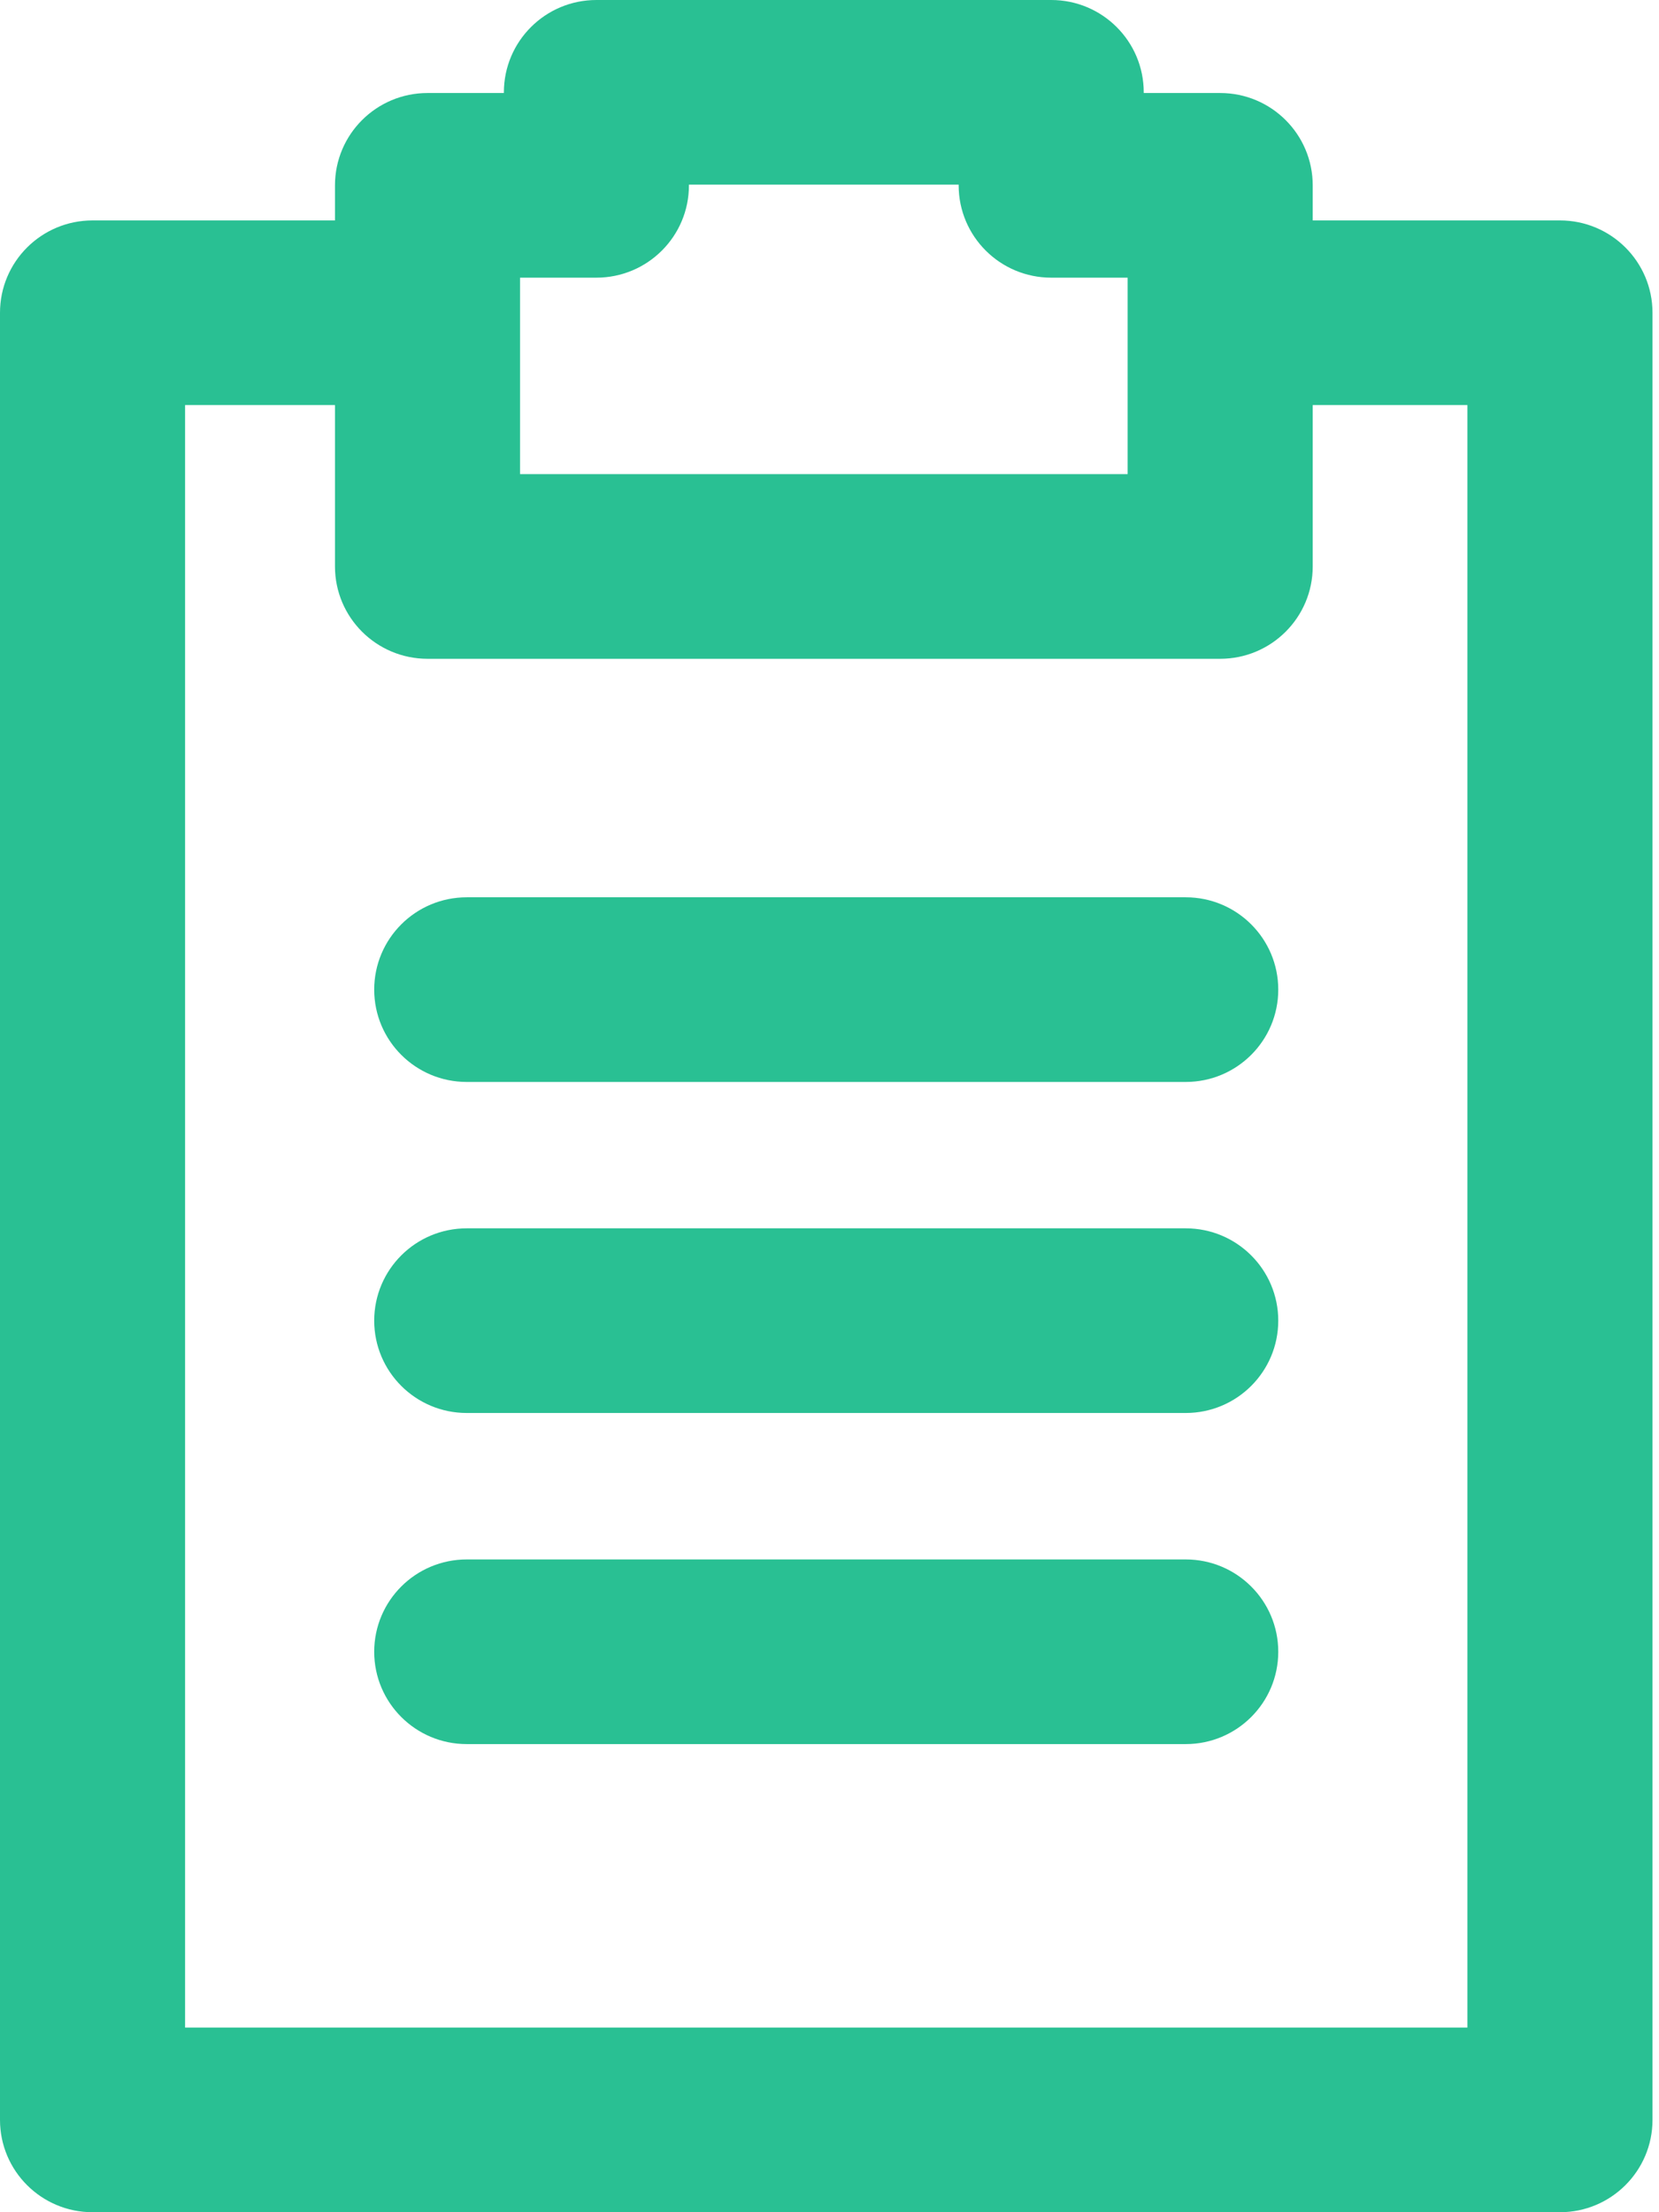<?xml version="1.0" encoding="UTF-8"?> <svg xmlns="http://www.w3.org/2000/svg" width="48" height="64" viewBox="0 0 48 64" fill="#29C093"><path d="M45.134 6.377H37.981V5.362C37.981 3.887 36.782 2.691 35.304 2.691H33.092V2.671C33.092 1.196 31.894 0 30.415 0H17.256C15.778 0 14.579 1.196 14.579 2.671V2.691H12.37C10.891 2.691 9.692 3.887 9.692 5.362V6.377H2.677C1.198 6.377 0 7.573 0 9.048V61.329C0 62.804 1.198 64 2.677 64H45.135C46.613 64 47.812 62.804 47.812 61.329V9.047C47.811 7.572 46.613 6.377 45.134 6.377ZM15.047 8.033H17.256C18.735 8.033 19.933 6.837 19.933 5.362V5.342H27.737V5.362C27.737 6.837 28.936 8.033 30.415 8.033H32.626V13.717H15.047V8.033ZM42.457 58.658H5.355V11.718H9.692V16.388C9.692 17.863 10.891 19.059 12.37 19.059H35.304C36.782 19.059 37.981 17.863 37.981 16.388V11.718H42.457V58.658Z"></path><path d="M34.307 25.959H13.504C12.025 25.959 10.827 27.155 10.827 28.63C10.827 30.105 12.025 31.301 13.504 31.301H34.307C35.786 31.301 36.984 30.105 36.984 28.63C36.984 27.154 35.786 25.959 34.307 25.959Z"></path><path d="M34.307 35.536H13.504C12.025 35.536 10.827 36.731 10.827 38.207C10.827 39.682 12.025 40.878 13.504 40.878H34.307C35.786 40.878 36.984 39.682 36.984 38.207C36.984 36.731 35.786 35.536 34.307 35.536Z"></path><path d="M34.307 45.115H13.504C12.025 45.115 10.827 46.311 10.827 47.786C10.827 49.261 12.025 50.457 13.504 50.457H34.307C35.786 50.457 36.984 49.261 36.984 47.786C36.984 46.311 35.786 45.115 34.307 45.115Z"></path></svg> 